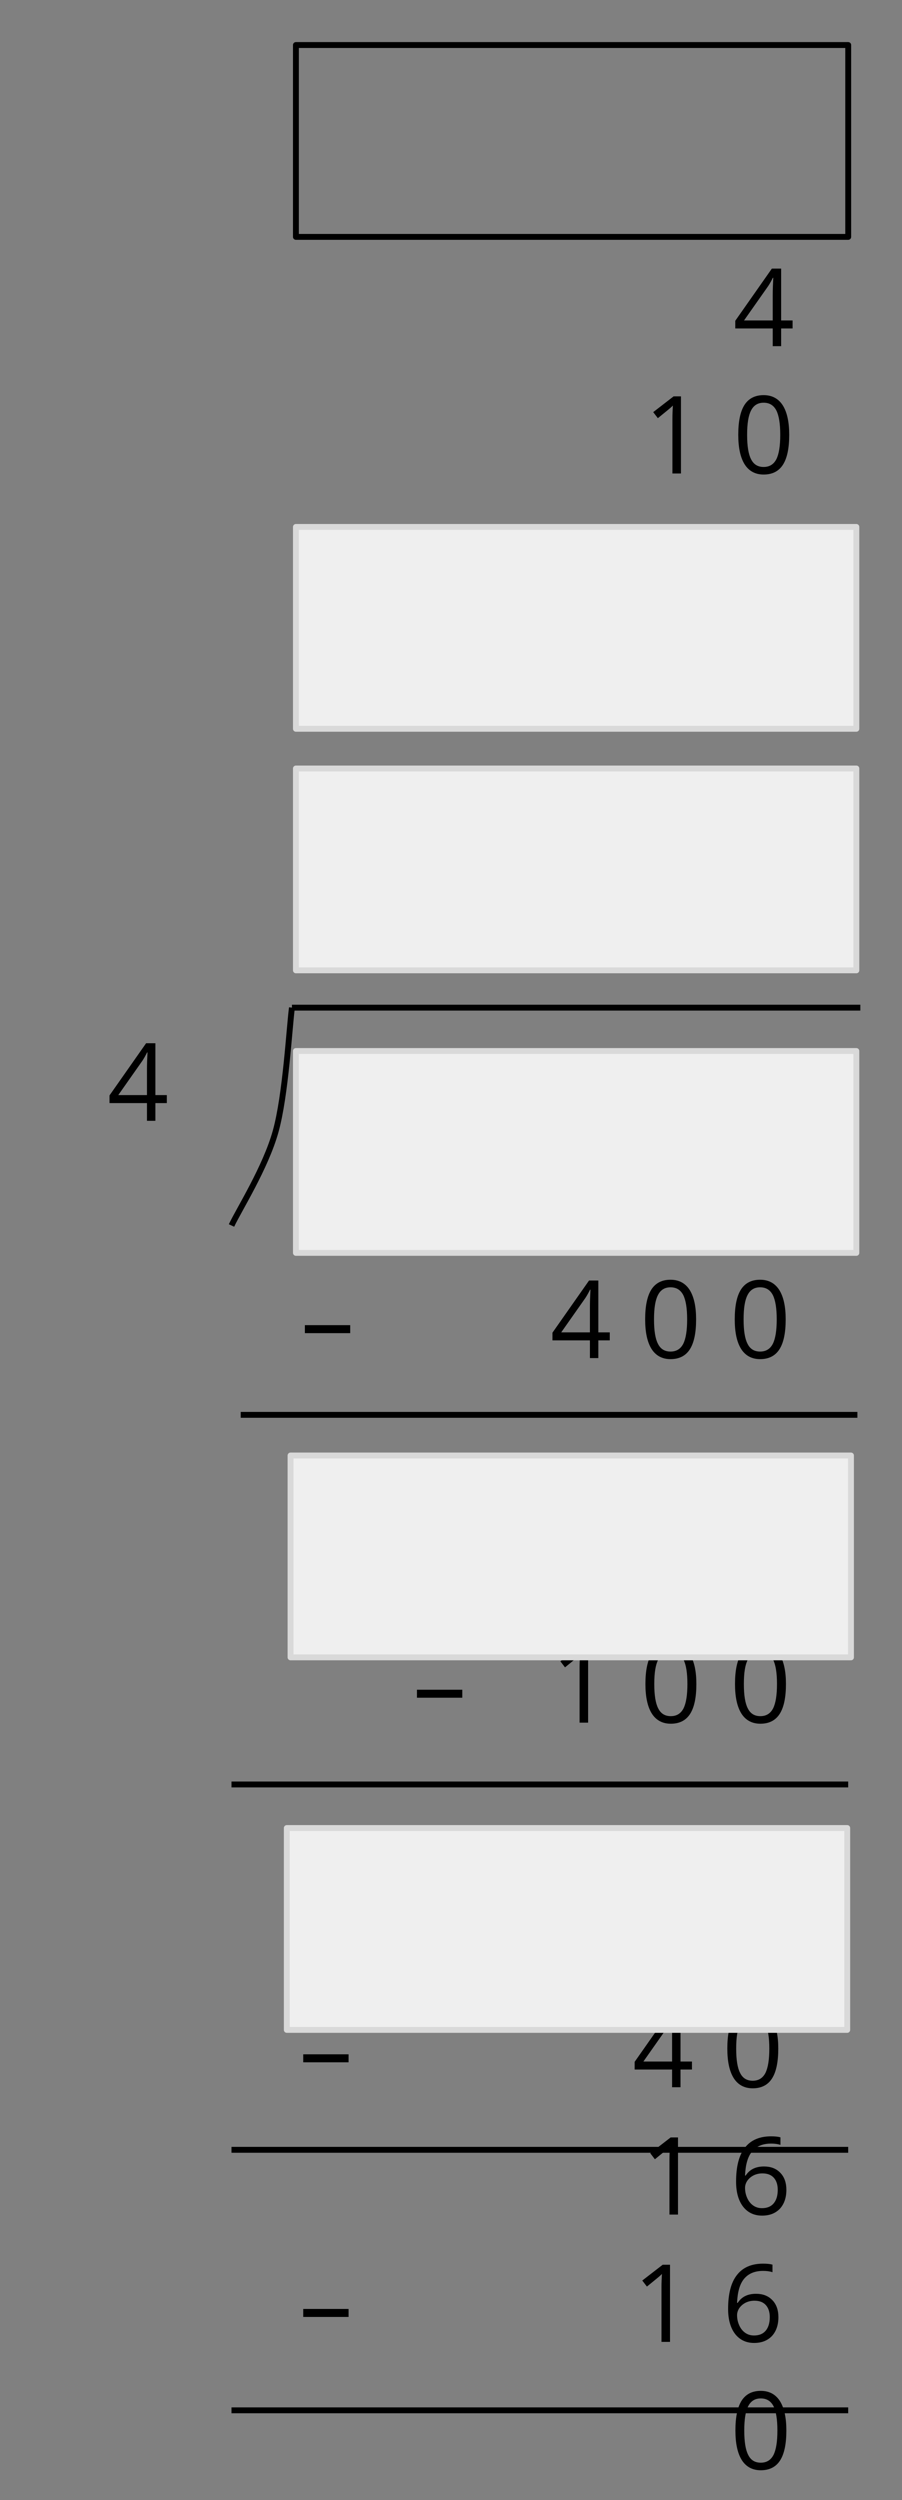 <?xml version="1.0" encoding="UTF-8" standalone="no"?>
<!DOCTYPE svg PUBLIC "-//W3C//DTD SVG 1.1//EN" "http://www.w3.org/Graphics/SVG/1.1/DTD/svg11.dtd">
<svg xmlns="http://www.w3.org/2000/svg" xmlns:xlink="http://www.w3.org/1999/xlink" version="1.1" width="117pt" height="324pt" viewBox="0 0 117 324">
<rect x="0" y="0" width="117" height="324" fill="#808080" stroke="none"/>
<g enable-background="new">
<g>
<clipPath id="cp0">
<path transform="matrix(.002,0,0,.002,0,0)" d="M 0 0 L 59436 0 L 59436 164592 L 0 164592 L 0 0 Z "/>
</clipPath>
<g clip-path="url(#cp0)">
<path transform="matrix(.002,0,0,.002,0,0)" d="M 0 0 L 59436 0 L 59436 164592 L 0 164592 Z " fill-opacity="0" fill-rule="evenodd"/>
<path transform="matrix(.002,0,0,.002,0,0)" d="M 14426 63533 L 55598 63533 L 55598 145709 L 14426 145709 Z " fill-opacity="0" fill-rule="evenodd"/>
<symbol id="font_1_1f2">
<path d="M 0 0 L 0 .074 L .42 .074 L .42 0 L 0 0 Z "/>
</symbol>
<symbol id="font_1_3">
<path d="M 0 0 Z "/>
</symbol>
<symbol id="font_1_17">
<path d="M .531 .164 L .425 .164 L .425 0 L .347 0 L .347 .164 L 0 .164 L 0 .235 L .339 .718 L .425 .718 L .425 .238 L .531 .238 L .531 .164 M .347 .238 L .347 .475 C .347 .522 .349 .574 .352 .633 L .348 .633 C .333 .602 .318 .576 .304 .555 L .081 .238 L .347 .238 Z "/>
</symbol>
<symbol id="font_1_13">
<path d="M .472 .368 C .472 .244 .453 .152 .414 .091 C .375 .03 .315 0 .235 0 C .159 0 .1 .031 .06 .093 C .02 .156 0 .247 0 .368 C 0 .492 .019 .584 .058 .645 C .097 .705 .156 .735 .235 .735 C .313 .735 .372 .703 .412 .641 C .452 .578 .472 .487 .472 .368 M .082 .368 C .082 .264 .094 .188 .119 .141 C .143 .093 .182 .07 .235 .07 C .289 .07 .328 .094 .353 .142 C .377 .19 .389 .265 .389 .368 C .389 .47 .377 .545 .353 .593 C .328 .641 .289 .665 .235 .665 C .182 .665 .143 .641 .119 .594 C .094 .547 .082 .472 .082 .368 Z "/>
</symbol>
<use xlink:href="#font_1_1f2" transform="matrix(14,0,0,-14,39.546,172.772)"/>
<use xlink:href="#font_1_3" transform="matrix(14,0,0,-14,45.985,176.005)"/>
<use xlink:href="#font_1_3" transform="matrix(14,0,0,-14,49.611,176.005)"/>
<use xlink:href="#font_1_3" transform="matrix(14,0,0,-14,53.237,176.005)"/>
<use xlink:href="#font_1_3" transform="matrix(14,0,0,-14,56.863,176.005)"/>
<use xlink:href="#font_1_3" transform="matrix(14,0,0,-14,60.489,176.005)"/>
<use xlink:href="#font_1_3" transform="matrix(14,0,0,-14,64.115,176.005)"/>
<use xlink:href="#font_1_3" transform="matrix(14,0,0,-14,67.741,176.005)"/>
<use xlink:href="#font_1_17" transform="matrix(14,0,0,-14,71.661,176.005)"/>
<use xlink:href="#font_1_3" transform="matrix(14,0,0,-14,79.361,176.005)"/>
<use xlink:href="#font_1_13" transform="matrix(14,0,0,-14,83.685,176.142)"/>
<use xlink:href="#font_1_3" transform="matrix(14,0,0,-14,90.981,176.005)"/>
<use xlink:href="#font_1_13" transform="matrix(14,0,0,-14,95.305,176.142)"/>
<symbol id="font_1_14">
<path d="M .257 0 L .178 0 L .178 .509 C .178 .551 .18 .591 .182 .629 C .175 .622 .168 .615 .159 .607 C .151 .6 .112 .568 .043 .512 L 0 .568 L .189 .714 L .257 .714 L .257 0 Z "/>
</symbol>
<use xlink:href="#font_1_1f2" transform="matrix(14,0,0,-14,54.085,220.022)"/>
<use xlink:href="#font_1_3" transform="matrix(14,0,0,-14,60.524,223.255)"/>
<use xlink:href="#font_1_3" transform="matrix(14,0,0,-14,64.15,223.255)"/>
<use xlink:href="#font_1_3" transform="matrix(14,0,0,-14,67.776,223.255)"/>
<use xlink:href="#font_1_14" transform="matrix(14,0,0,-14,72.687,223.255)"/>
<use xlink:href="#font_1_3" transform="matrix(14,0,0,-14,79.396,223.255)"/>
<use xlink:href="#font_1_13" transform="matrix(14,0,0,-14,83.719,223.392)"/>
<use xlink:href="#font_1_3" transform="matrix(14,0,0,-14,91.016,223.255)"/>
<use xlink:href="#font_1_13" transform="matrix(14,0,0,-14,95.339,223.392)"/>
<use xlink:href="#font_1_3" transform="matrix(14,0,0,-14,35.148,270.505)"/>
<use xlink:href="#font_1_1f2" transform="matrix(14,0,0,-14,39.334,267.272)"/>
<use xlink:href="#font_1_3" transform="matrix(14,0,0,-14,45.774,270.505)"/>
<use xlink:href="#font_1_3" transform="matrix(14,0,0,-14,49.413,270.505)"/>
<use xlink:href="#font_1_3" transform="matrix(14,0,0,-14,71.148,270.505)"/>
<use xlink:href="#font_1_3" transform="matrix(14,0,0,-14,74.774,270.505)"/>
<use xlink:href="#font_1_3" transform="matrix(14,0,0,-14,78.4,270.505)"/>
<use xlink:href="#font_1_17" transform="matrix(14,0,0,-14,82.32,270.505)"/>
<use xlink:href="#font_1_3" transform="matrix(14,0,0,-14,90.02,270.505)"/>
<use xlink:href="#font_1_13" transform="matrix(14,0,0,-14,94.343,270.642)"/>
<symbol id="font_1_19">
<path d="M 0 .315 C 0 .455 .027 .56 .082 .629 C .136 .699 .217 .734 .324 .734 C .361 .734 .389 .731 .411 .725 L .411 .655 C .386 .663 .357 .667 .325 .667 C .248 .667 .19 .643 .149 .595 C .109 .548 .087 .473 .083 .371 L .089 .371 C .125 .427 .181 .455 .259 .455 C .323 .455 .373 .435 .41 .396 C .447 .358 .466 .305 .466 .239 C .466 .165 .445 .106 .405 .063 C .364 .021 .31 0 .241 0 C .167 0 .108 .028 .065 .083 C .022 .139 0 .216 0 .315 M .24 .069 C .286 .069 .322 .083 .347 .112 C .373 .142 .386 .184 .386 .239 C .386 .286 .374 .323 .35 .35 C .326 .377 .291 .391 .244 .391 C .214 .391 .188 .385 .163 .373 C .139 .361 .119 .344 .104 .323 C .09 .302 .083 .28 .083 .257 C .083 .223 .09 .192 .103 .163 C .116 .134 .134 .111 .158 .094 C .182 .077 .209 .069 .24 .069 Z "/>
</symbol>
<use xlink:href="#font_1_14" transform="matrix(14,0,0,-14,84.345,287.005)"/>
<use xlink:href="#font_1_3" transform="matrix(14,0,0,-14,91.053,287.005)"/>
<use xlink:href="#font_1_19" transform="matrix(14,0,0,-14,95.479,287.142)"/>
<use xlink:href="#font_1_3" transform="matrix(14,0,0,-14,35.148,303.505)"/>
<use xlink:href="#font_1_1f2" transform="matrix(14,0,0,-14,39.334,300.272)"/>
<use xlink:href="#font_1_3" transform="matrix(14,0,0,-14,45.774,303.505)"/>
<use xlink:href="#font_1_3" transform="matrix(14,0,0,-14,49.413,303.505)"/>
<use xlink:href="#font_1_3" transform="matrix(14,0,0,-14,71.148,303.505)"/>
<use xlink:href="#font_1_3" transform="matrix(14,0,0,-14,74.774,303.505)"/>
<use xlink:href="#font_1_3" transform="matrix(14,0,0,-14,78.4,303.505)"/>
<use xlink:href="#font_1_14" transform="matrix(14,0,0,-14,83.311,303.505)"/>
<use xlink:href="#font_1_3" transform="matrix(14,0,0,-14,90.02,303.505)"/>
<use xlink:href="#font_1_19" transform="matrix(14,0,0,-14,94.445,303.642)"/>
<use xlink:href="#font_1_13" transform="matrix(14,0,0,-14,95.392,320.142)"/>
<path transform="matrix(.002,0,0,.002,0,0)" d="M 18843 94315.37 L 55191 94315.37 L 55191 107395.37 L 18843 107395.37 Z " fill="#efefef" fill-rule="evenodd"/>
<path transform="matrix(.002,0,0,.002,0,0)" stroke-width="381" stroke-linecap="butt" stroke-linejoin="round" fill="none" stroke="#d9d9d9" d="M 18843 94315.37 L 55191 94315.37 L 55191 107395.37 L 18843 107395.37 Z "/>
<path transform="matrix(.002,0,0,.002,0,0)" d="M 18600 118455.37 L 54948 118455.37 L 54948 131535.36 L 18600 131535.36 Z " fill="#efefef" fill-rule="evenodd"/>
<path transform="matrix(.002,0,0,.002,0,0)" stroke-width="381" stroke-linecap="butt" stroke-linejoin="round" fill="none" stroke="#d9d9d9" d="M 18600 118455.37 L 54948 118455.37 L 54948 131535.36 L 18600 131535.36 Z "/>
<path transform="matrix(.002,0,0,.002,0,0)" d="M 19192 34145.009 L 55540 34145.009 L 55540 47225.009 L 19192 47225.009 Z " fill="#efefef" fill-rule="evenodd"/>
<path transform="matrix(.002,0,0,.002,0,0)" stroke-width="381" stroke-linecap="butt" stroke-linejoin="round" fill="none" stroke="#d9d9d9" d="M 19192 34145.009 L 55540 34145.009 L 55540 47225.009 L 19192 47225.009 Z "/>
<path transform="matrix(.002,0,0,.002,0,0)" d="M 19192 49797.865 L 55540 49797.865 L 55540 62877.865 L 19192 62877.865 Z " fill="#efefef" fill-rule="evenodd"/>
<path transform="matrix(.002,0,0,.002,0,0)" stroke-width="381" stroke-linecap="butt" stroke-linejoin="round" fill="none" stroke="#d9d9d9" d="M 19192 49797.865 L 55540 49797.865 L 55540 62877.865 L 19192 62877.865 Z "/>
<path transform="matrix(.002,0,0,.002,0,0)" d="M 19192 68105.51 L 55540 68105.51 L 55540 81185.51 L 19192 81185.51 Z " fill="#efefef" fill-rule="evenodd"/>
<path transform="matrix(.002,0,0,.002,0,0)" stroke-width="381" stroke-linecap="butt" stroke-linejoin="round" fill="none" stroke="#d9d9d9" d="M 19192 68105.51 L 55540 68105.51 L 55540 81185.51 L 19192 81185.51 Z "/>
<path transform="matrix(.002,0,0,.002,0,0)" d="M 19192 2918 L 55012 2918 L 55012 15350 L 19192 15350 Z " fill-opacity="0" fill-rule="evenodd"/>
<path transform="matrix(.002,0,0,.002,0,0)" stroke-width="381" stroke-linecap="butt" stroke-linejoin="round" fill="none" stroke="#000000" d="M 19192 2918 L 55012 2918 L 55012 15350 L 19192 15350 Z "/>
<path transform="matrix(.002,0,0,.002,0,0)" d="M 18934 65295 L 55798 65295 " fill-opacity="0" fill-rule="evenodd"/>
<path transform="matrix(.002,0,0,.002,0,0)" stroke-width="381" stroke-linecap="butt" stroke-linejoin="round" fill="none" stroke="#000000" d="M 18934 65295 L 55798 65295 "/>
<path transform="matrix(.002,0,0,.002,0,0)" d="M 18934.14 65295 C 18758.233 66630.36 18532.018 70954.45 17878.688 73307.17 C 17225.358 75659.88 15491.584 78393.93 15014.163 79411.28 " fill-opacity="0" fill-rule="evenodd"/>
<path transform="matrix(.002,0,0,.002,0,0)" stroke-width="381" stroke-linecap="butt" stroke-linejoin="round" fill="none" stroke="#000000" d="M 18934.14 65295 C 18758.233 66630.36 18532.018 70954.45 17878.688 73307.17 C 17225.358 75659.88 15491.584 78393.93 15014.163 79411.28 "/>
<path transform="matrix(.002,0,0,.002,0,0)" d="M 17754 1103.978 L 55794 1103.978 L 55794 42563.978 L 17754 42563.978 Z " fill-opacity="0" fill-rule="evenodd"/>
<use xlink:href="#font_1_3" transform="matrix(14,0,0,-14,103.081,22.363)"/>
<use xlink:href="#font_1_3" transform="matrix(14,0,0,-14,106.707,22.363)"/>
<use xlink:href="#font_1_17" transform="matrix(14,0,0,-14,95.374,44.863)"/>
<use xlink:href="#font_1_14" transform="matrix(14,0,0,-14,84.73,61.363)"/>
<use xlink:href="#font_1_3" transform="matrix(14,0,0,-14,91.439,61.363)"/>
<use xlink:href="#font_1_13" transform="matrix(14,0,0,-14,95.762,61.5)"/>
<path transform="matrix(.002,0,0,.002,0,0)" d="M 3638 63533 L 15014 63533 L 15014 77645 L 3638 77645 Z " fill-opacity="0" fill-rule="evenodd"/>
<use xlink:href="#font_1_17" transform="matrix(14,0,0,-14,14.205,145.255)"/>
<path transform="matrix(.002,0,0,.002,0,0)" d="M 15611 91681 L 55607 91681 " fill-opacity="0" fill-rule="evenodd"/>
<path transform="matrix(.002,0,0,.002,0,0)" stroke-width="381" stroke-linecap="butt" stroke-linejoin="round" fill="none" stroke="#000000" d="M 15611 91681 L 55607 91681 "/>
<path transform="matrix(.002,0,0,.002,0,0)" d="M 15014 115632 L 55010 115632 " fill-opacity="0" fill-rule="evenodd"/>
<path transform="matrix(.002,0,0,.002,0,0)" stroke-width="381" stroke-linecap="butt" stroke-linejoin="round" fill="none" stroke="#000000" d="M 15014 115632 L 55010 115632 "/>
<path transform="matrix(.002,0,0,.002,0,0)" d="M 15014 156187 L 55010 156187 " fill-opacity="0" fill-rule="evenodd"/>
<path transform="matrix(.002,0,0,.002,0,0)" stroke-width="381" stroke-linecap="butt" stroke-linejoin="round" fill="none" stroke="#000000" d="M 15014 156187 L 55010 156187 "/>
<path transform="matrix(.002,0,0,.002,0,0)" d="M 15014 139306 L 55010 139306 " fill-opacity="0" fill-rule="evenodd"/>
<path transform="matrix(.002,0,0,.002,0,0)" stroke-width="381" stroke-linecap="butt" stroke-linejoin="round" fill="none" stroke="#000000" d="M 15014 139306 L 55010 139306 "/>
</g>
</g>
</g>
</svg>
